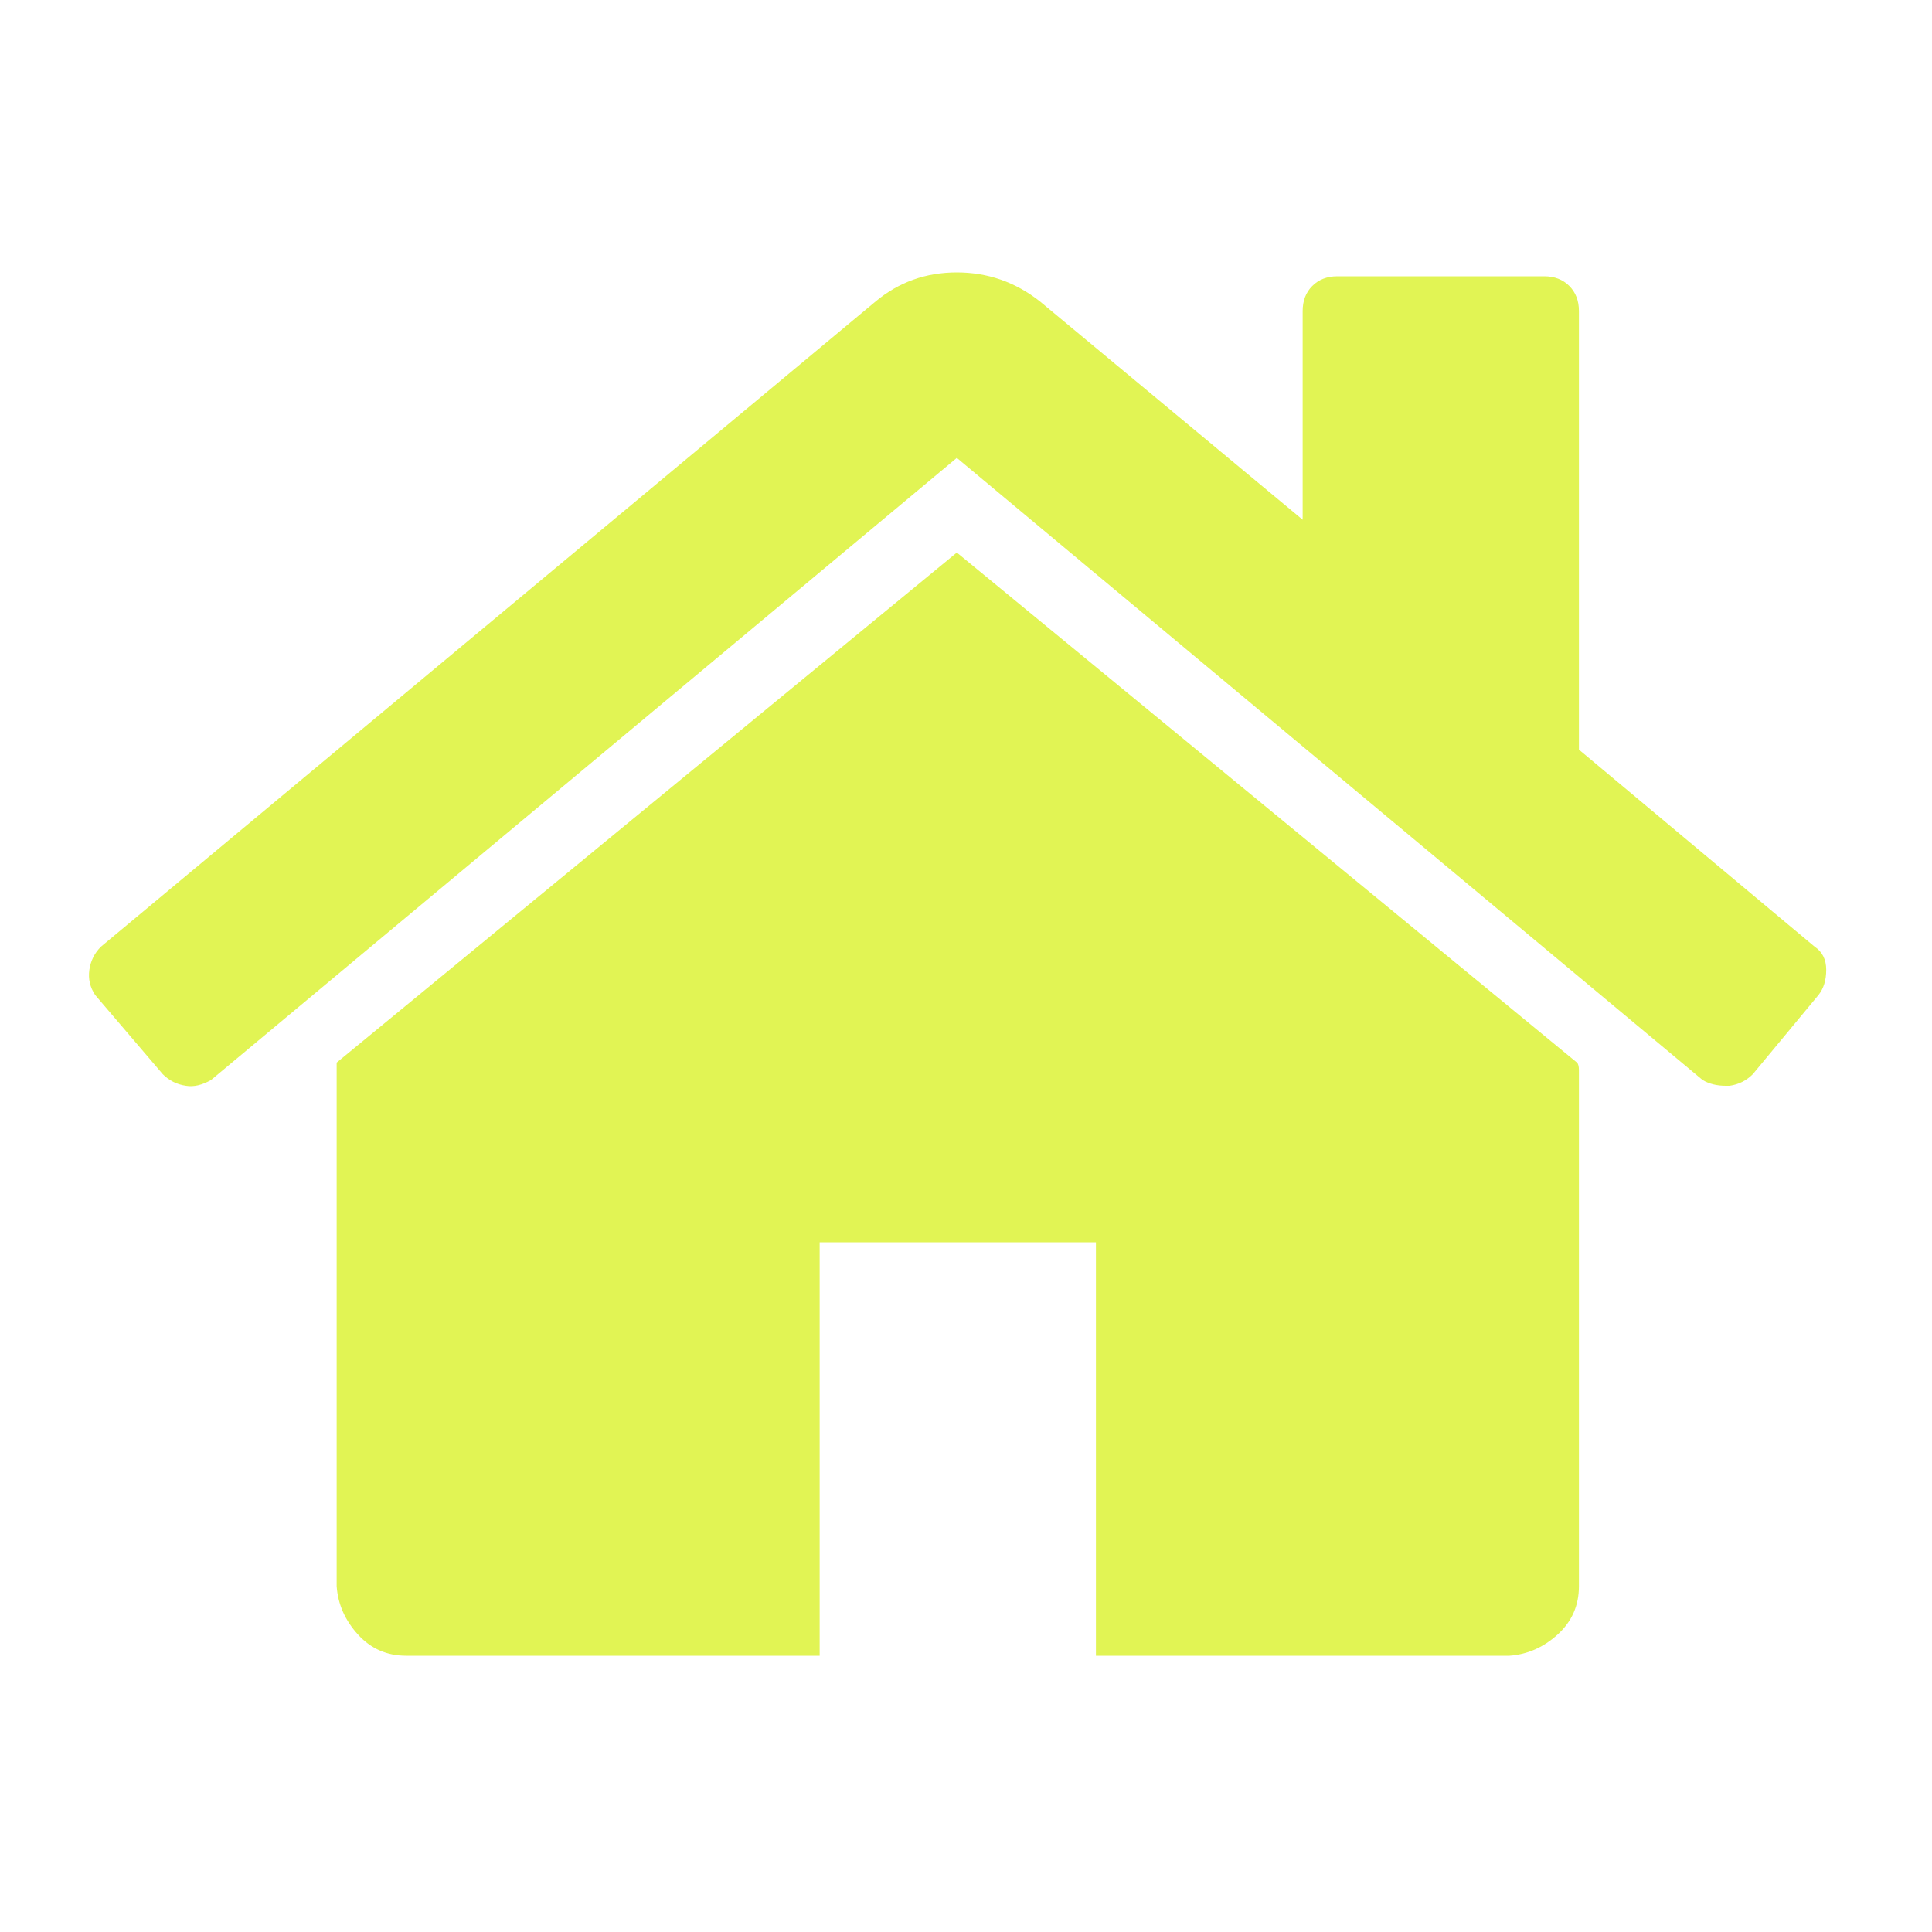 <?xml version="1.0" ?><svg version="1.1" xmlns="http://www.w3.org/2000/svg" width="250" height="250" viewBox="0 0 30 32">
<path style="fill:#e1f454" d="M25.152 17.728v8.544q0 0.48-0.352 0.8t-0.8 0.352h-6.848v-6.848h-4.576v6.848h-6.848q-0.48 0-0.8-0.352t-0.352-0.8v-8.544q0-0.032 0-0.064t0-0.064l10.272-8.448 10.272 8.448q0.032 0.032 0.032 0.128zM29.12 16.48l-1.088 1.312q-0.16 0.16-0.384 0.192h-0.064q-0.224 0-0.384-0.096l-12.352-10.304-12.352 10.304q-0.224 0.128-0.416 0.096-0.224-0.032-0.384-0.192l-1.12-1.312q-0.128-0.192-0.096-0.416t0.192-0.384l12.832-10.688q0.576-0.48 1.344-0.48t1.376 0.48l4.352 3.616v-3.456q0-0.256 0.16-0.416t0.416-0.16h3.424q0.256 0 0.416 0.16t0.16 0.416v7.264l3.904 3.264q0.192 0.128 0.192 0.384t-0.128 0.416z"></path>
</svg>

